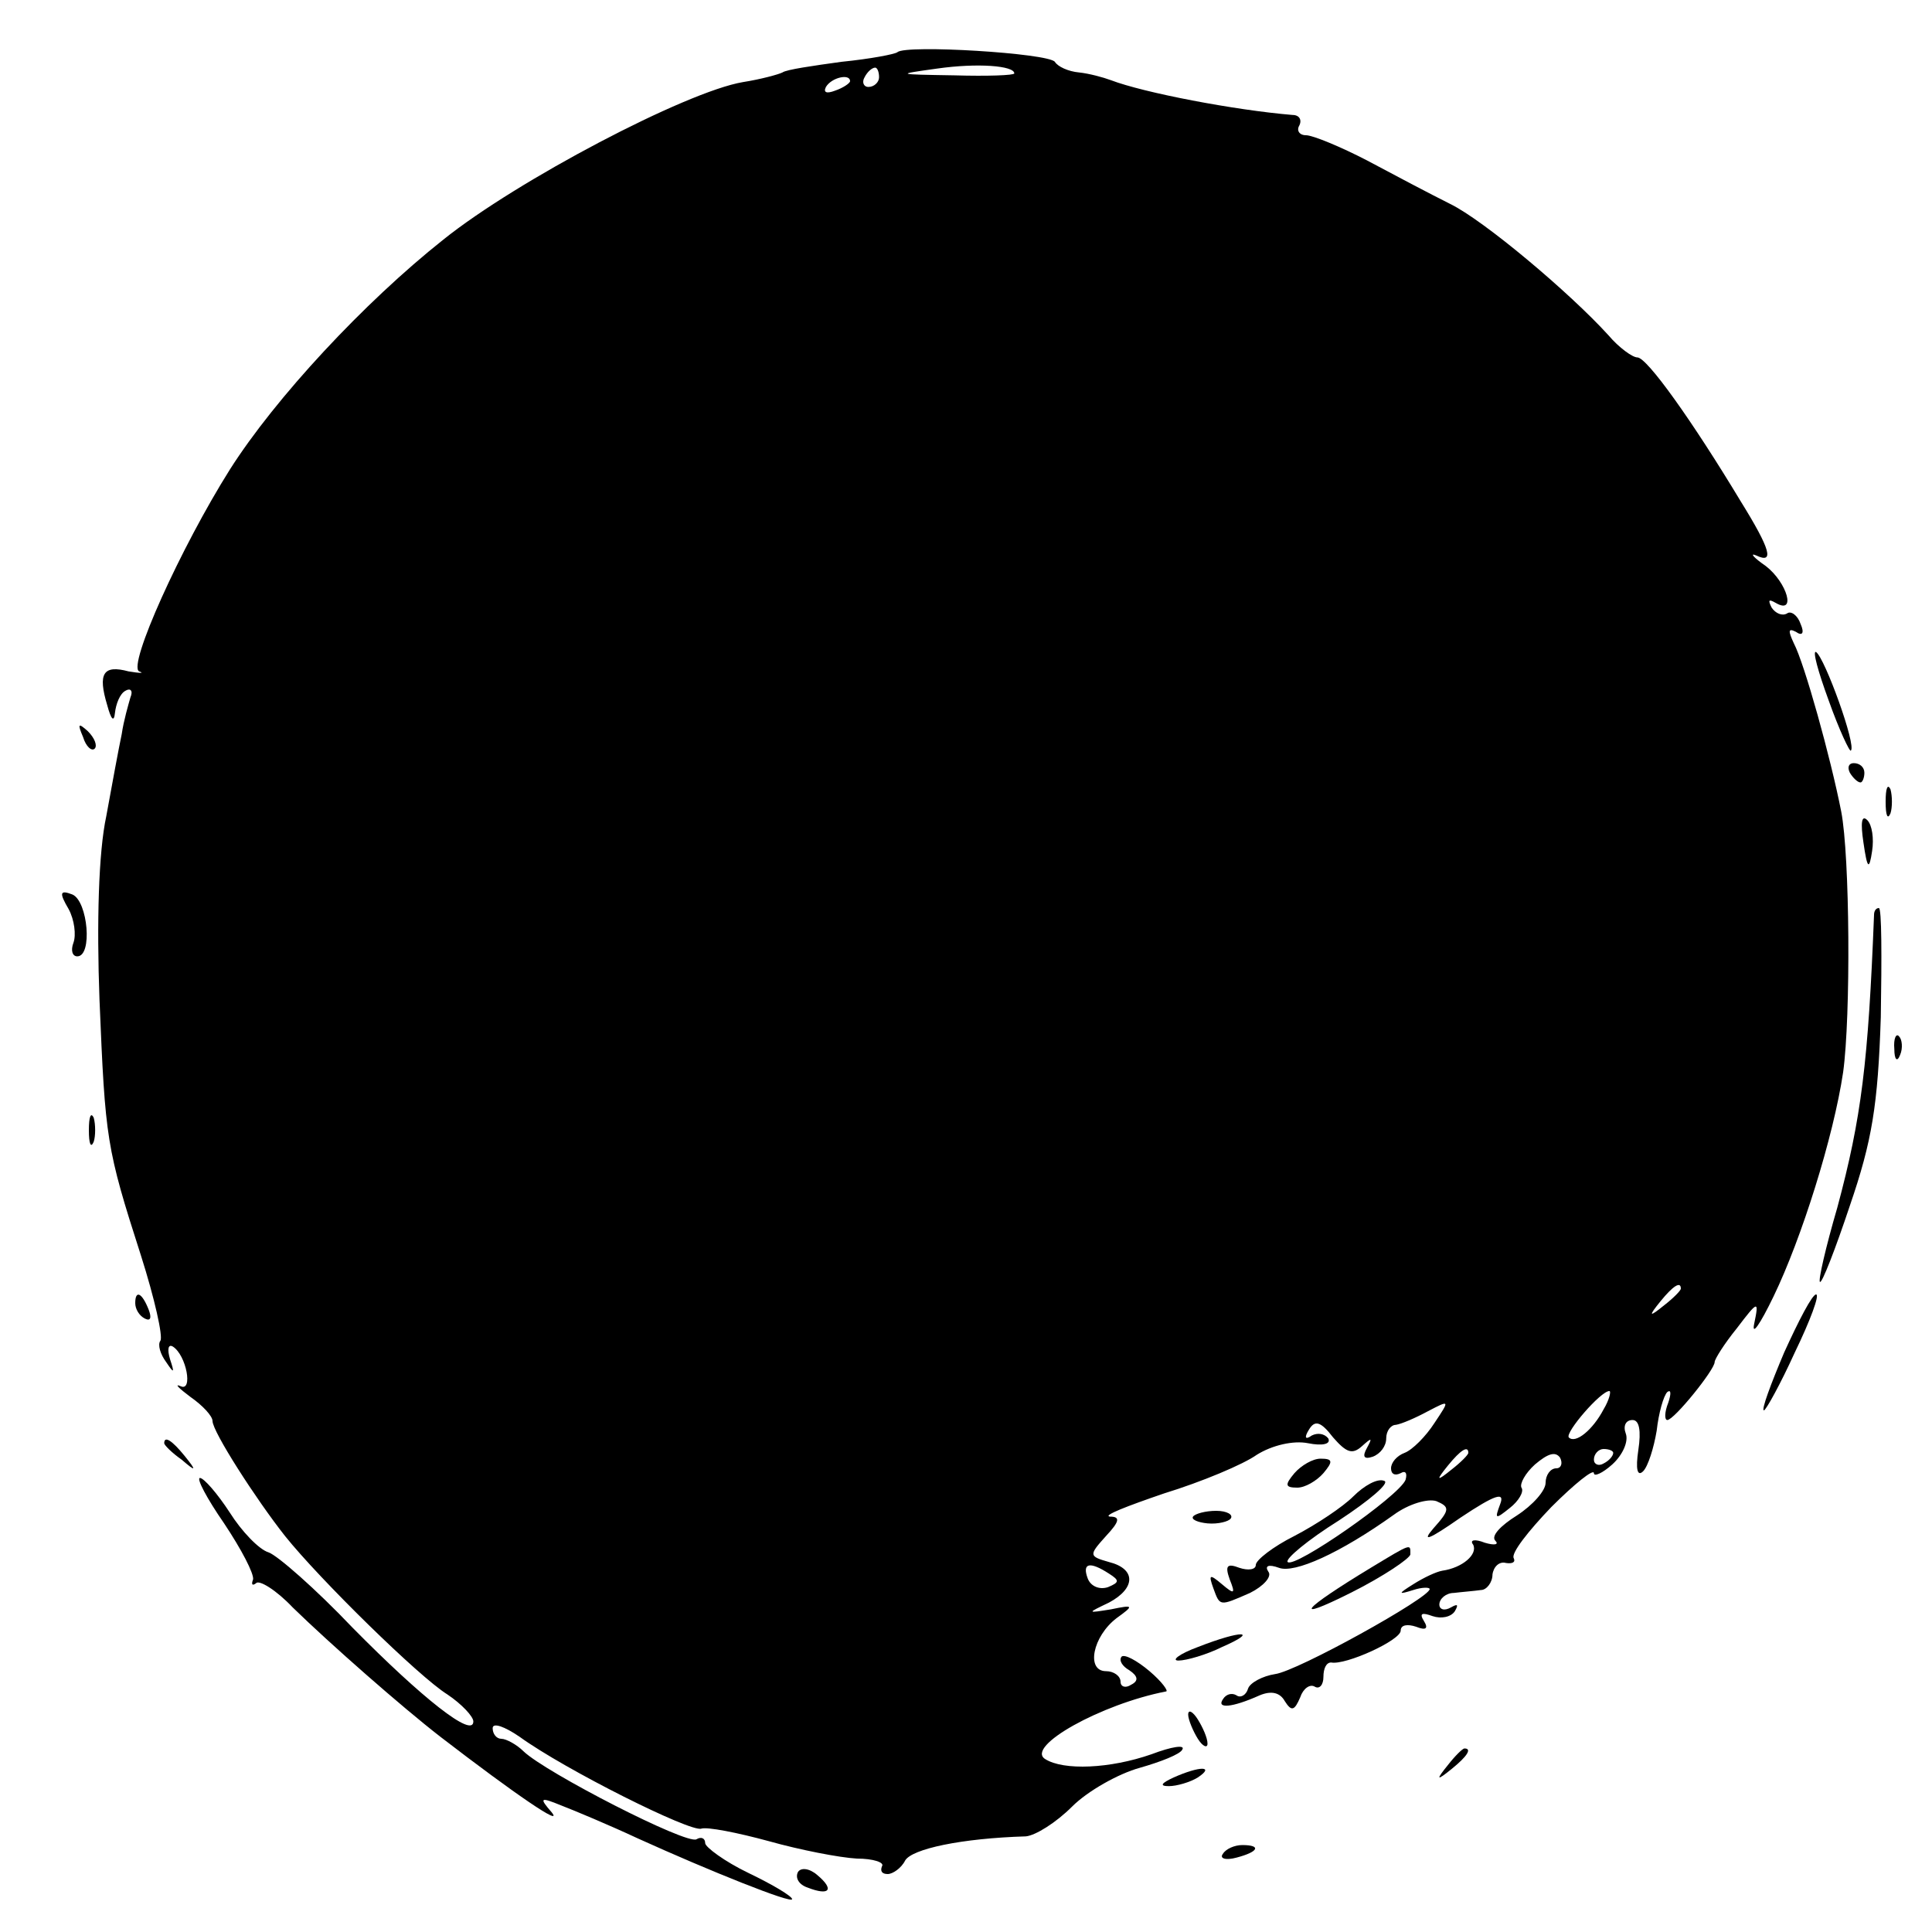 <?xml version="1.0" standalone="no"?>
<!DOCTYPE svg PUBLIC "-//W3C//DTD SVG 20010904//EN"
 "http://www.w3.org/TR/2001/REC-SVG-20010904/DTD/svg10.dtd">
<svg version="1.0" xmlns="http://www.w3.org/2000/svg"
 width="200pt" height="200pt" viewBox="0 0 200 200"
 preserveAspectRatio="xMidYMid meet">
<g transform="translate(0,200) scale(0.1,-0.1)"
fill="#000000" stroke="none">
<path d="M929 1946 c-2 -2 -28 -7 -58 -10 -29 -4 -57 -8 -61 -11 -4 -2 -22 -7
-41 -10 -59 -10 -234 -102 -310 -163 -82 -65 -174 -164 -221 -238 -51 -81
-106 -203 -94 -209 6 -2 1 -2 -11 0 -26 7 -32 -2 -22 -35 4 -15 7 -18 8 -8 1
9 5 20 11 23 5 3 8 0 5 -7 -2 -7 -7 -24 -9 -38 -3 -14 -10 -52 -16 -85 -8 -37
-10 -110 -7 -190 6 -145 7 -153 43 -265 14 -44 23 -84 20 -88 -3 -4 0 -14 6
-22 8 -12 9 -12 4 3 -3 10 -2 16 3 13 14 -9 21 -47 8 -41 -7 3 -2 -2 10 -11
13 -9 23 -20 23 -25 0 -11 45 -81 75 -119 36 -45 139 -146 168 -164 15 -10 27
-23 27 -28 0 -18 -53 24 -125 97 -38 40 -78 75 -87 78 -10 3 -28 22 -40 41
-13 20 -27 36 -31 36 -4 0 7 -21 25 -47 18 -27 31 -52 30 -58 -2 -5 -1 -7 3
-4 3 4 21 -7 38 -25 39 -38 113 -103 153 -134 78 -60 128 -94 115 -78 -13 15
-12 16 10 7 13 -5 49 -20 79 -34 75 -34 160 -68 160 -63 0 3 -20 15 -45 27
-25 12 -45 27 -45 31 0 5 -4 7 -9 4 -10 -6 -156 69 -179 91 -7 7 -18 13 -23
13 -5 0 -9 5 -9 11 0 6 12 2 28 -9 47 -34 177 -99 188 -95 6 2 37 -4 70 -13
32 -9 73 -17 91 -18 17 0 29 -4 26 -8 -2 -5 0 -8 6 -8 5 0 14 6 18 14 7 12 58
23 125 25 10 1 31 14 48 31 16 16 48 34 70 40 21 6 42 14 44 19 3 5 -11 3 -32
-5 -43 -15 -91 -17 -110 -5 -21 13 58 57 125 70 3 0 -4 10 -17 21 -13 11 -26
18 -29 15 -3 -4 1 -10 8 -14 9 -6 10 -11 2 -15 -6 -4 -11 -2 -11 3 0 6 -7 11
-15 11 -21 0 -14 36 11 55 18 13 18 14 -6 9 -25 -4 -25 -4 -2 7 28 15 28 35 0
42 -21 6 -21 7 -3 27 14 15 15 20 4 20 -8 1 18 11 56 24 39 12 82 30 96 40 16
10 38 15 53 12 15 -3 24 -1 21 5 -4 5 -11 6 -17 3 -7 -5 -8 -2 -3 6 6 10 12 9
25 -8 14 -16 20 -18 30 -9 10 9 11 9 5 -2 -5 -9 -3 -12 6 -9 8 3 14 11 14 19
0 8 5 14 10 14 6 1 20 7 33 14 23 12 23 12 7 -12 -9 -14 -23 -28 -31 -31 -8
-3 -14 -10 -14 -16 0 -6 4 -8 10 -5 5 3 7 0 5 -7 -7 -17 -115 -92 -122 -85 -3
3 21 23 53 43 32 21 53 39 47 41 -7 3 -21 -5 -32 -16 -11 -11 -38 -29 -61 -41
-22 -11 -40 -25 -40 -30 0 -5 -8 -6 -17 -3 -13 5 -15 2 -10 -12 6 -15 5 -16
-8 -5 -13 11 -14 10 -9 -4 7 -19 6 -19 38 -5 14 7 23 17 19 22 -4 6 0 8 11 4
16 -6 63 15 119 55 15 11 35 17 44 14 14 -6 14 -9 -3 -28 -13 -15 -5 -12 28
11 36 24 46 27 41 14 -6 -16 -5 -16 10 -4 9 7 15 17 12 21 -2 4 4 15 14 24 13
11 21 14 26 7 3 -6 1 -11 -4 -11 -6 0 -11 -7 -11 -15 0 -8 -13 -23 -30 -34
-16 -10 -27 -21 -22 -26 4 -4 -1 -5 -11 -2 -10 4 -16 3 -12 -2 5 -10 -11 -24
-32 -27 -6 -1 -19 -7 -30 -14 -16 -10 -16 -11 0 -6 9 3 17 3 17 1 0 -9 -137
-85 -160 -88 -13 -2 -26 -9 -28 -15 -2 -7 -8 -10 -12 -7 -5 3 -11 1 -14 -4 -7
-10 9 -9 38 4 12 5 21 3 26 -6 7 -11 10 -10 16 4 3 9 10 14 15 11 5 -3 9 2 9
10 0 9 3 15 8 15 15 -3 72 23 72 33 0 6 7 7 16 4 10 -4 13 -2 8 6 -5 8 -2 9 9
5 9 -3 19 -1 23 5 4 7 3 8 -4 4 -7 -4 -12 -2 -12 3 0 6 7 12 15 12 8 1 21 2
28 3 6 0 12 8 12 16 1 8 7 14 14 12 7 -1 10 1 8 5 -3 5 15 28 39 53 24 24 44
40 44 35 0 -4 9 0 19 9 11 10 17 24 14 32 -3 8 0 14 7 14 7 0 9 -11 6 -31 -3
-20 -1 -28 5 -22 5 5 11 24 14 42 2 18 7 36 11 40 4 3 4 -2 1 -11 -4 -10 -4
-18 -1 -18 7 0 49 52 49 60 0 3 10 19 23 35 22 29 23 29 18 5 -3 -14 6 -1 20
28 29 60 62 165 72 232 8 58 7 224 -2 270 -11 56 -38 153 -49 174 -6 13 -6 16
2 12 7 -5 9 -1 5 8 -3 9 -10 14 -14 11 -5 -3 -12 0 -16 6 -4 8 -3 9 4 5 22
-13 12 21 -10 38 -13 9 -17 14 -10 11 19 -9 15 6 -16 56 -50 83 -97 149 -107
149 -5 0 -19 10 -30 23 -40 44 -129 119 -164 136 -20 10 -58 30 -86 45 -27 14
-56 26 -63 26 -7 0 -10 5 -7 10 3 6 0 11 -7 11 -60 5 -154 23 -188 36 -8 3
-23 7 -33 8 -11 1 -22 6 -25 11 -7 9 -154 18 -163 10z m121 -22 c0 -2 -28 -3
-62 -2 -61 1 -61 1 -18 7 42 6 80 3 80 -5z m-140 -4 c0 -5 -5 -10 -11 -10 -5
0 -7 5 -4 10 3 6 8 10 11 10 2 0 4 -4 4 -10z m-30 -4 c0 -2 -7 -7 -16 -10 -8
-3 -12 -2 -9 4 6 10 25 14 25 6z m860 -1250 c0 -2 -8 -10 -17 -17 -16 -13 -17
-12 -4 4 13 16 21 21 21 13z m-80 -125 c-11 -21 -29 -36 -36 -29 -4 5 33 48
42 48 2 0 0 -9 -6 -19z m-140 -45 c0 -2 -8 -10 -17 -17 -16 -13 -17 -12 -4 4
13 16 21 21 21 13z m150 0 c0 -3 -4 -8 -10 -11 -5 -3 -10 -1 -10 4 0 6 5 11
10 11 6 0 10 -2 10 -4z m-522 -125 c11 -7 11 -9 -1 -14 -9 -3 -18 1 -21 9 -6
16 2 18 22 5z"/>
<path d="M1893 1275 c11 -31 22 -54 23 -52 6 5 -27 96 -36 102 -4 2 2 -20 13
-50z"/>
<path d="M86 1237 c3 -10 9 -15 12 -12 3 3 0 11 -7 18 -10 9 -11 8 -5 -6z"/>
<path d="M1915 1200 c3 -5 8 -10 11 -10 2 0 4 5 4 10 0 6 -5 10 -11 10 -5 0
-7 -4 -4 -10z"/>
<path d="M1952 1170 c0 -14 2 -19 5 -12 2 6 2 18 0 25 -3 6 -5 1 -5 -13z"/>
<path d="M1929 1128 c4 -28 6 -29 9 -9 2 13 0 27 -5 32 -6 6 -7 -3 -4 -23z"/>
<path d="M71 1059 c6 -11 8 -27 5 -35 -3 -8 -1 -14 4 -14 16 0 11 57 -5 64
-13 5 -14 2 -4 -15z"/>
<path d="M1940 1053 c-6 -153 -13 -210 -38 -303 -12 -41 -20 -76 -18 -77 2 -2
16 34 31 79 23 67 29 104 32 195 1 62 1 113 -2 113 -3 0 -5 -3 -5 -7z"/>
<path d="M1961 914 c0 -11 3 -14 6 -6 3 7 2 16 -1 19 -3 4 -6 -2 -5 -13z"/>
<path d="M92 830 c0 -14 2 -19 5 -12 2 6 2 18 0 25 -3 6 -5 1 -5 -13z"/>
<path d="M140 651 c0 -6 4 -13 10 -16 6 -3 7 1 4 9 -7 18 -14 21 -14 7z"/>
<path d="M1847 600 c-14 -33 -24 -60 -21 -60 2 0 17 27 32 60 16 33 26 60 22
60 -4 0 -18 -27 -33 -60z"/>
<path d="M170 506 c0 -2 8 -10 18 -17 15 -13 16 -12 3 4 -13 16 -21 21 -21 13z"/>
<path d="M1340 475 c-10 -12 -10 -15 3 -15 8 0 20 7 27 15 10 12 10 15 -3 15
-8 0 -20 -7 -27 -15z"/>
<path d="M1235 430 c-2 -3 5 -6 15 -7 11 -1 22 2 24 5 3 4 -4 8 -15 8 -11 0
-22 -3 -24 -6z"/>
<path d="M1419 377 c-71 -43 -83 -57 -21 -26 34 17 62 36 62 40 0 11 2 12 -41
-14z"/>
<path d="M1240 295 c-19 -7 -28 -14 -20 -14 8 0 29 6 45 14 39 17 21 18 -25 0z"/>
<path d="M1230 225 c0 -5 5 -17 10 -25 5 -8 10 -10 10 -5 0 6 -5 17 -10 25 -5
8 -10 11 -10 5z"/>
<path d="M1499 173 c-13 -16 -12 -17 4 -4 16 13 21 21 13 21 -2 0 -10 -8 -17
-17z"/>
<path d="M1215 160 c-13 -6 -15 -9 -5 -9 8 0 22 4 30 9 18 12 2 12 -25 0z"/>
<path d="M1266 81 c-4 -5 3 -7 14 -4 23 6 26 13 6 13 -8 0 -17 -4 -20 -9z"/>
<path d="M826 62 c-3 -6 1 -13 10 -16 23 -9 28 -2 10 13 -8 7 -17 8 -20 3z"/>
</g>
</svg>
